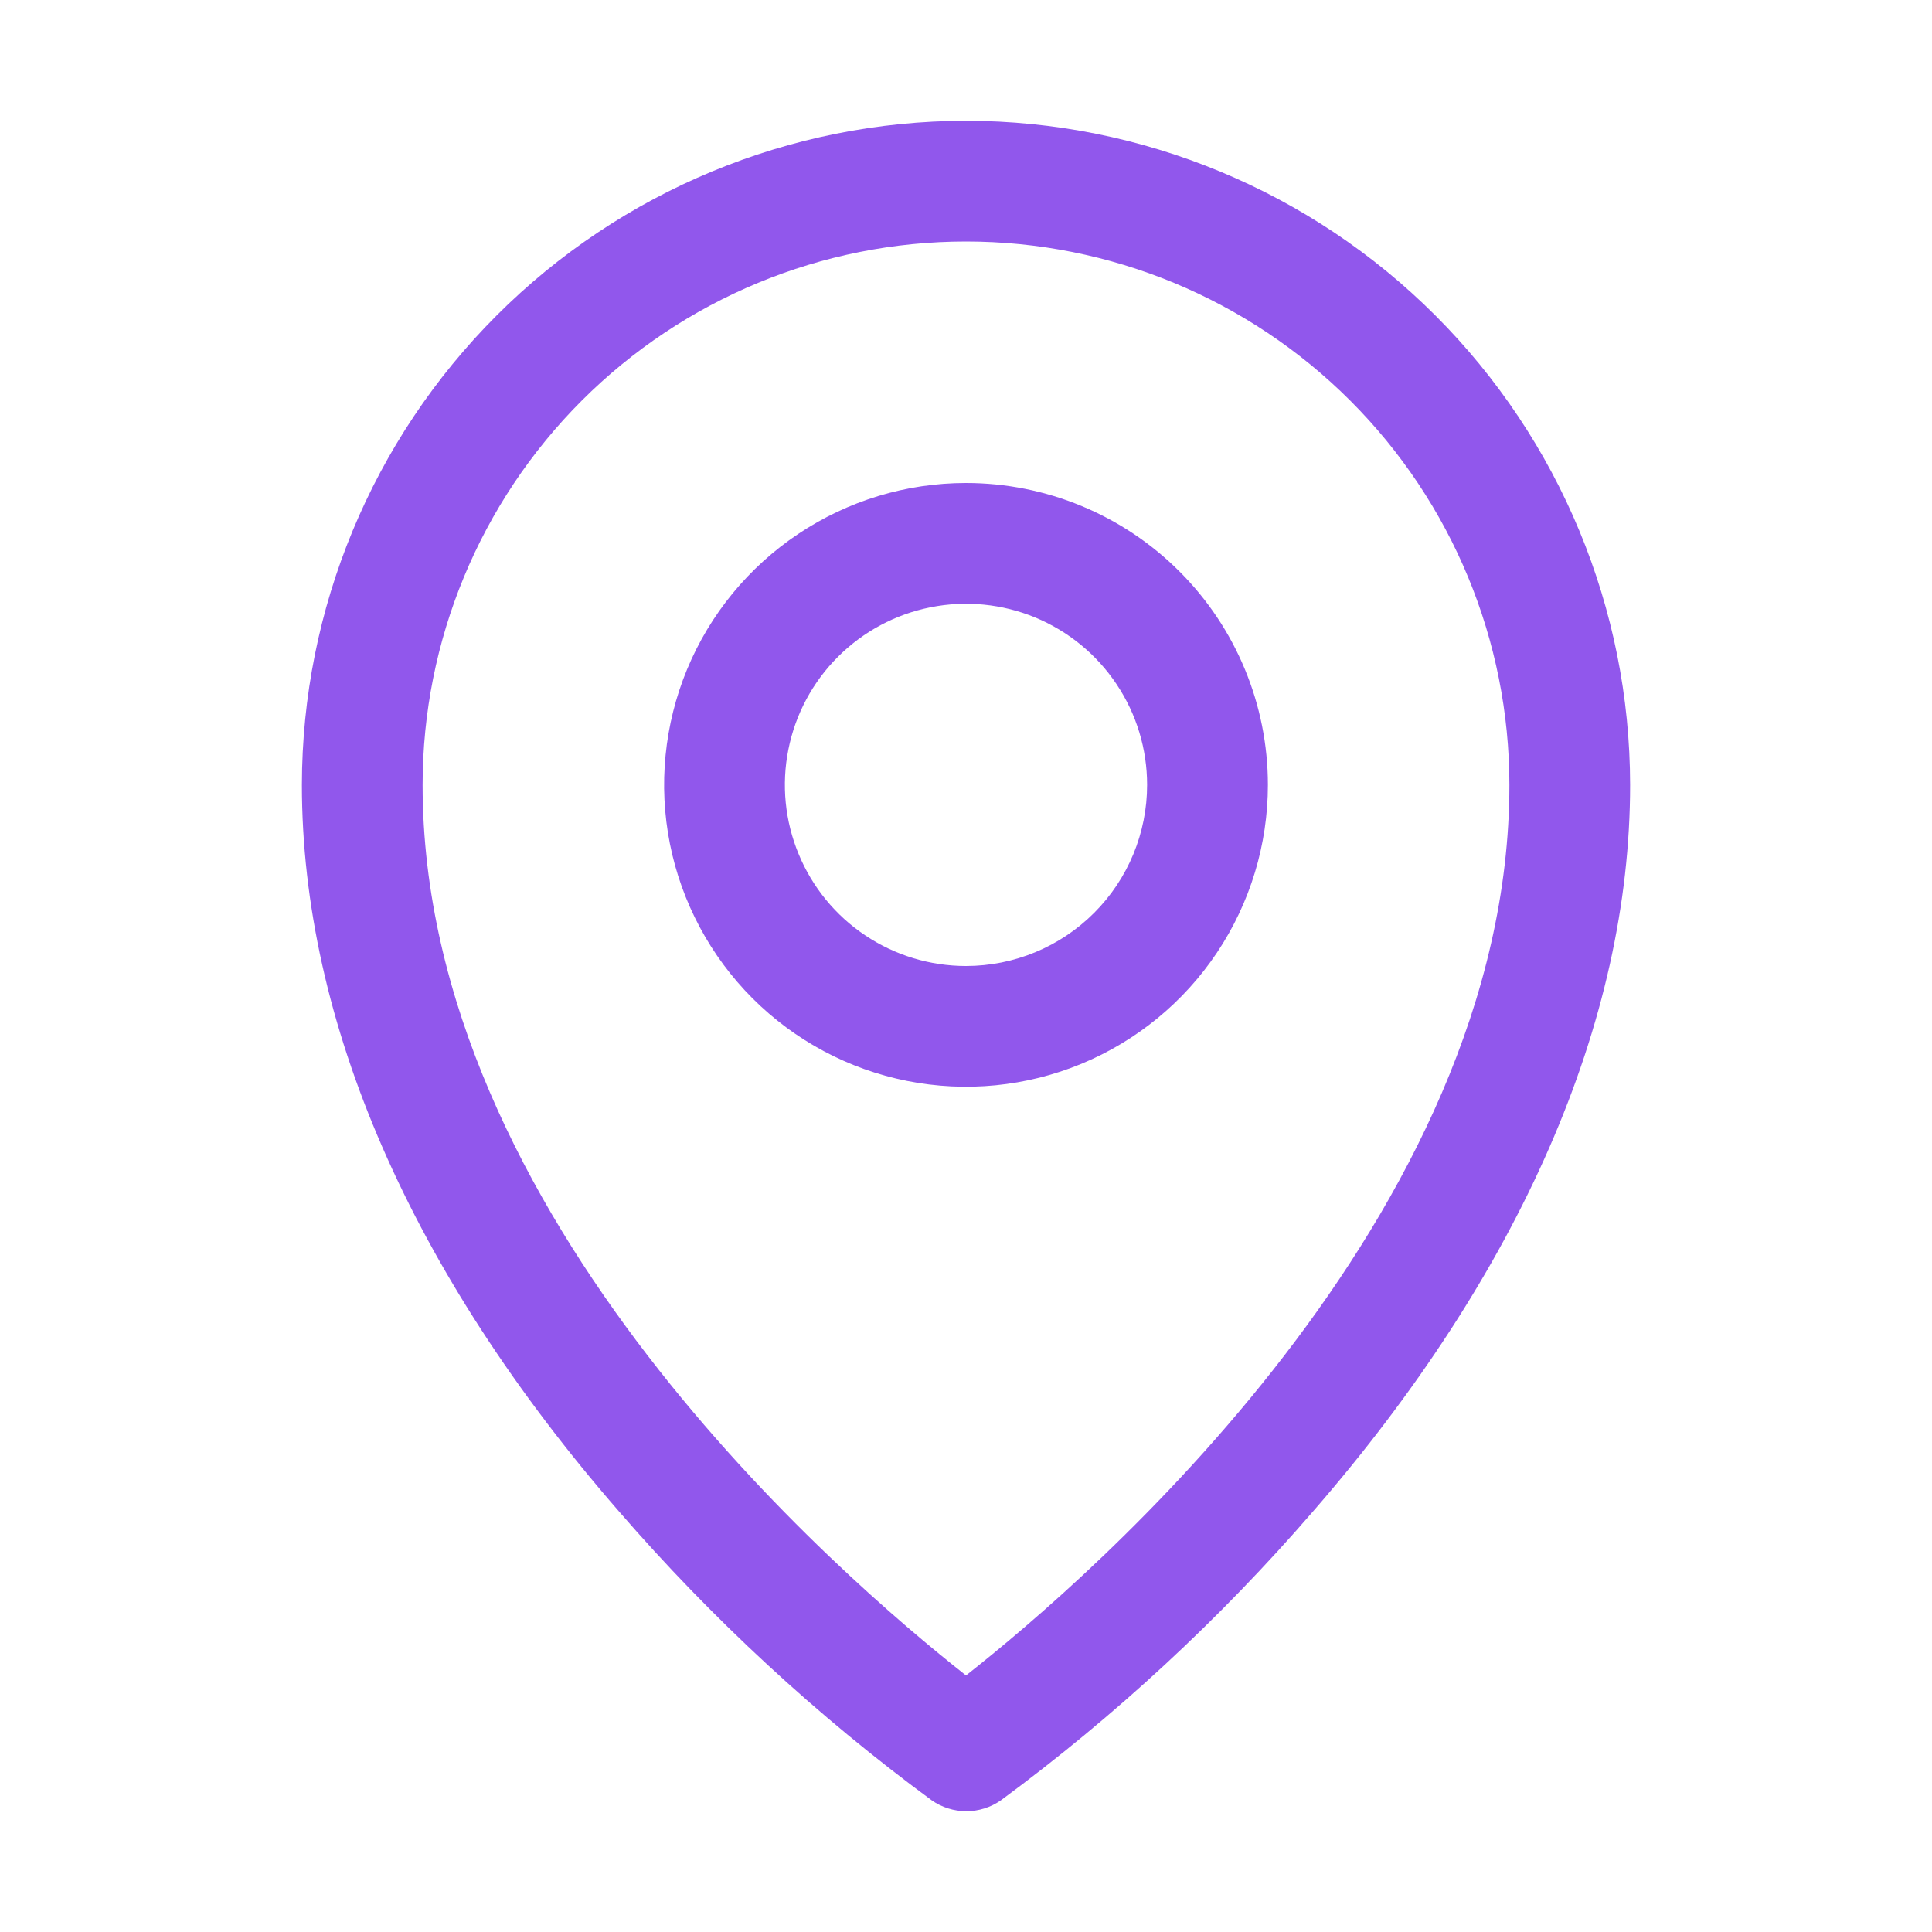 <svg width="35" height="35" viewBox="0 0 35 35" fill="none" xmlns="http://www.w3.org/2000/svg">
<path d="M17.5 8.75C16.418 8.75 15.361 9.071 14.462 9.672C13.562 10.273 12.861 11.127 12.447 12.126C12.034 13.125 11.925 14.225 12.136 15.286C12.347 16.346 12.868 17.321 13.633 18.086C14.398 18.851 15.372 19.371 16.433 19.582C17.494 19.793 18.593 19.685 19.593 19.271C20.592 18.857 21.446 18.156 22.047 17.257C22.648 16.358 22.969 15.3 22.969 14.219C22.969 12.768 22.393 11.377 21.367 10.352C20.341 9.326 18.95 8.75 17.5 8.75ZM17.5 17.5C16.851 17.5 16.217 17.308 15.677 16.947C15.137 16.587 14.717 16.074 14.469 15.474C14.22 14.875 14.155 14.215 14.282 13.579C14.408 12.942 14.721 12.357 15.18 11.899C15.639 11.44 16.223 11.127 16.86 11.001C17.496 10.874 18.156 10.939 18.756 11.187C19.355 11.436 19.868 11.856 20.228 12.396C20.589 12.935 20.781 13.57 20.781 14.219C20.781 15.089 20.436 15.924 19.82 16.539C19.205 17.154 18.37 17.5 17.5 17.5ZM17.5 2.188C14.31 2.191 11.252 3.46 8.997 5.715C6.741 7.971 5.472 11.029 5.469 14.219C5.469 18.512 7.453 23.062 11.211 27.378C12.9 29.328 14.8 31.085 16.878 32.614C17.062 32.743 17.281 32.812 17.506 32.812C17.73 32.812 17.949 32.743 18.133 32.614C20.207 31.084 22.104 29.328 23.789 27.378C27.542 23.062 29.531 18.512 29.531 14.219C29.528 11.029 28.259 7.971 26.003 5.715C23.748 3.46 20.69 2.191 17.5 2.188ZM17.5 30.352C15.24 28.574 7.656 22.046 7.656 14.219C7.656 11.608 8.693 9.104 10.539 7.258C12.386 5.412 14.889 4.375 17.5 4.375C20.111 4.375 22.614 5.412 24.461 7.258C26.307 9.104 27.344 11.608 27.344 14.219C27.344 22.043 19.76 28.574 17.5 30.352Z" fill="#9157EC"/>
</svg>
